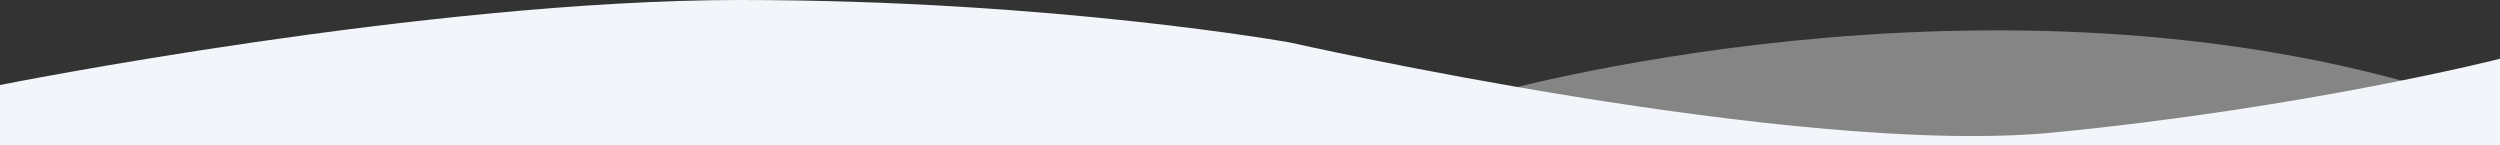 <?xml version="1.0" encoding="utf-8"?>
<!-- Generator: Adobe Illustrator 23.0.6, SVG Export Plug-In . SVG Version: 6.00 Build 0)  -->
<svg version="1.1" id="Capa_1" xmlns="http://www.w3.org/2000/svg" xmlns:xlink="http://www.w3.org/1999/xlink" x="0px" y="0px"
	 viewBox="0 0 2000 116.1" style="enable-background:new 0 0 2000 116.1;" xml:space="preserve">
<rect x="0" y="0" width="2000" height="116.1" fill="#333333" stroke="none"/>
<style type="text/css">
	.st0{opacity:0.4;fill:#FFFFFF;enable-background:new    ;}
	.st1{fill:#F2F6FA;}
</style>
<g>
	<path class="st0" d="M1187,76.5c0,0,407-117.5,775,0C1962,76.5,1641,156.6,1187,76.5z"/>
	<path class="st1" d="M0,68C0,68,341,0,592,0s440,34,440,34s407,92,611,72s357-59,357-59v69.1H0V68z"/>
</g>
</svg>
